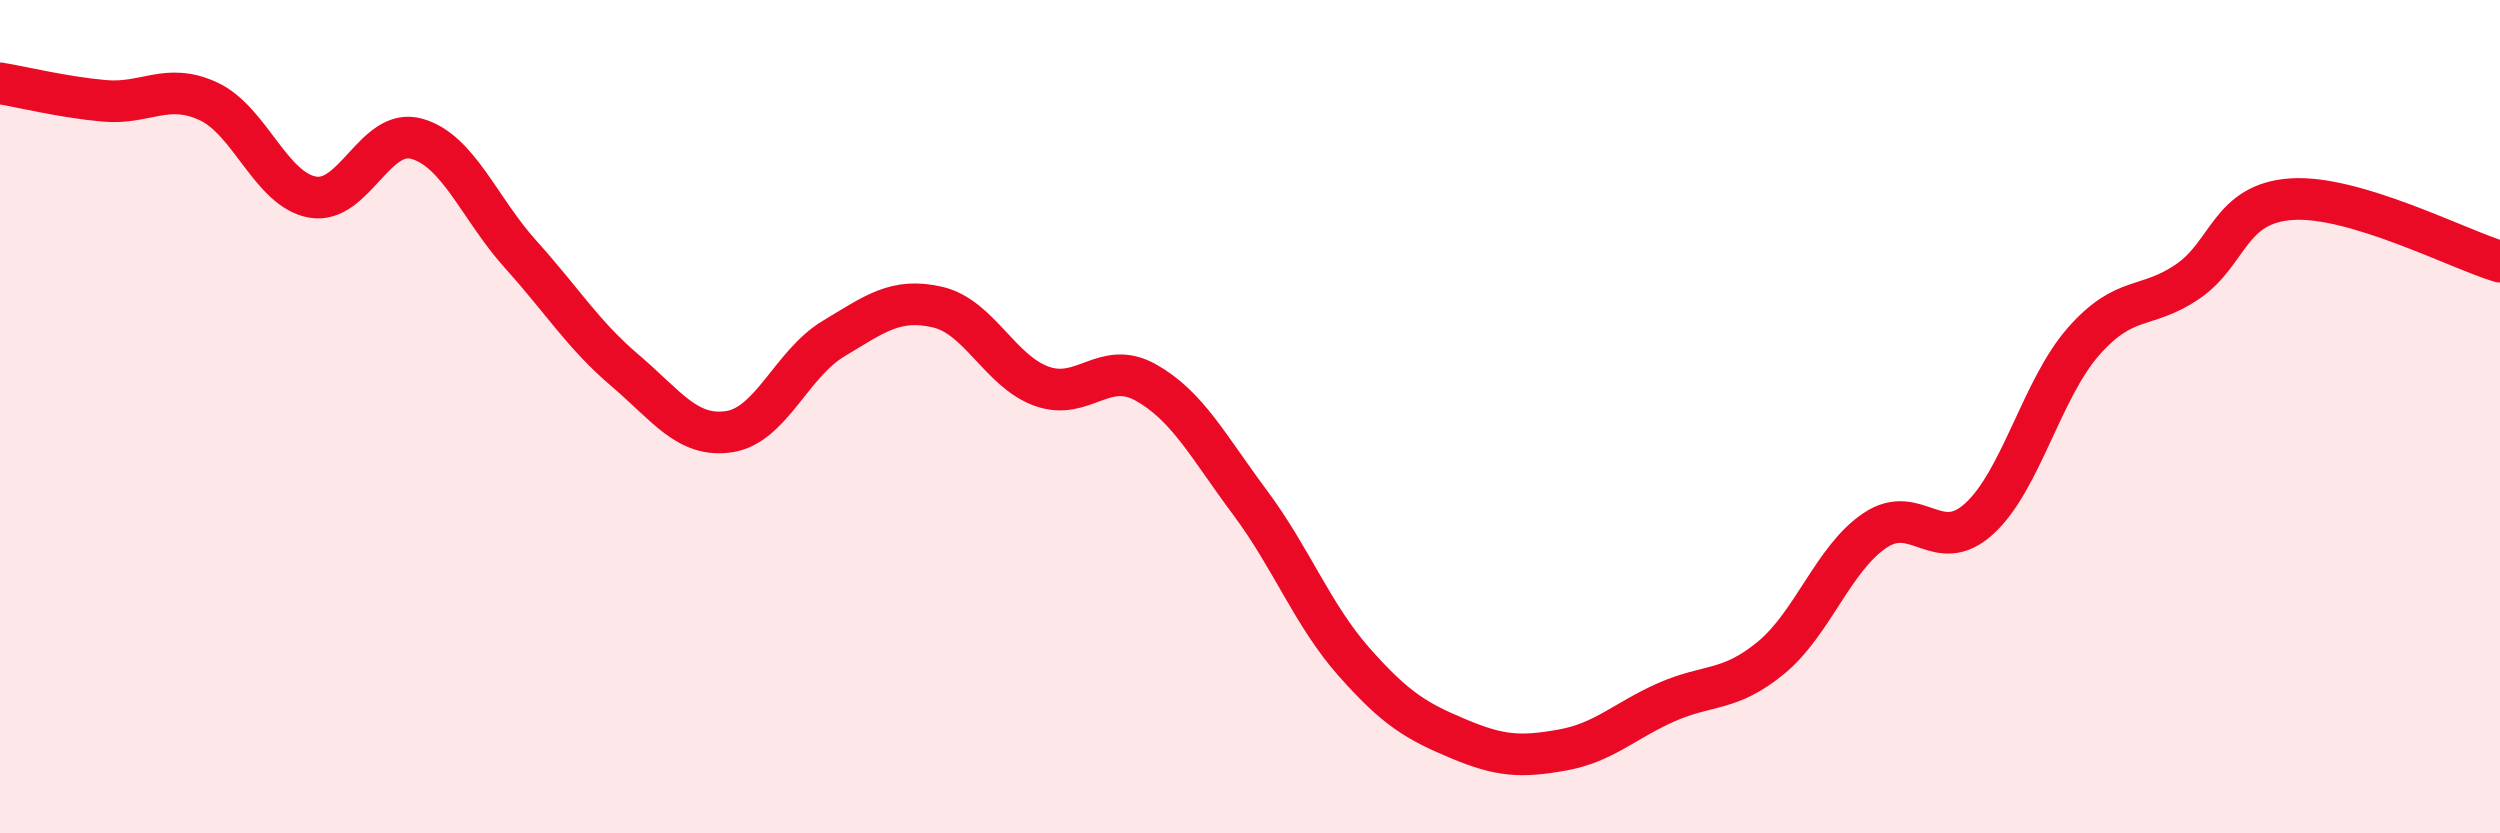 
    <svg width="60" height="20" viewBox="0 0 60 20" xmlns="http://www.w3.org/2000/svg">
      <path
        d="M 0,2 C 0.5,2.08 1.5,2.33 2.5,2.42 C 3.5,2.51 4,1.97 5,2.43 C 6,2.89 6.5,4.55 7.5,4.73 C 8.5,4.91 9,3.05 10,3.33 C 11,3.61 11.5,5 12.5,6.11 C 13.5,7.22 14,8.04 15,8.89 C 16,9.74 16.5,10.51 17.5,10.36 C 18.5,10.21 19,8.73 20,8.13 C 21,7.53 21.5,7.14 22.5,7.37 C 23.5,7.6 24,8.91 25,9.27 C 26,9.63 26.5,8.62 27.5,9.18 C 28.5,9.74 29,10.72 30,12.06 C 31,13.4 31.5,14.76 32.5,15.89 C 33.5,17.02 34,17.31 35,17.73 C 36,18.15 36.5,18.18 37.5,18 C 38.5,17.82 39,17.29 40,16.85 C 41,16.41 41.5,16.61 42.5,15.79 C 43.5,14.97 44,13.4 45,12.73 C 46,12.06 46.5,13.36 47.5,12.45 C 48.5,11.54 49,9.34 50,8.2 C 51,7.06 51.5,7.44 52.5,6.76 C 53.5,6.08 53.5,4.88 55,4.78 C 56.5,4.68 59,5.98 60,6.28L60 20L0 20Z"
        fill="#EB0A25"
        opacity="0.1"
        stroke-linecap="round"
        stroke-linejoin="round"
      />
      <path
        d="M 0,2 C 0.5,2.08 1.5,2.33 2.5,2.42 C 3.5,2.51 4,1.97 5,2.43 C 6,2.89 6.5,4.55 7.5,4.73 C 8.5,4.91 9,3.05 10,3.33 C 11,3.61 11.5,5 12.5,6.11 C 13.5,7.22 14,8.04 15,8.89 C 16,9.74 16.5,10.51 17.5,10.36 C 18.5,10.21 19,8.73 20,8.13 C 21,7.53 21.5,7.14 22.5,7.37 C 23.5,7.6 24,8.91 25,9.27 C 26,9.63 26.5,8.62 27.5,9.18 C 28.5,9.74 29,10.72 30,12.06 C 31,13.4 31.5,14.76 32.5,15.89 C 33.5,17.02 34,17.31 35,17.73 C 36,18.15 36.5,18.18 37.5,18 C 38.5,17.82 39,17.29 40,16.85 C 41,16.41 41.5,16.61 42.5,15.79 C 43.5,14.97 44,13.4 45,12.73 C 46,12.06 46.5,13.36 47.5,12.45 C 48.5,11.54 49,9.34 50,8.2 C 51,7.06 51.5,7.44 52.5,6.76 C 53.5,6.08 53.5,4.88 55,4.78 C 56.5,4.68 59,5.98 60,6.28"
        stroke="#EB0A25"
        stroke-width="1"
        fill="none"
        stroke-linecap="round"
        stroke-linejoin="round"
      />
    </svg>
  